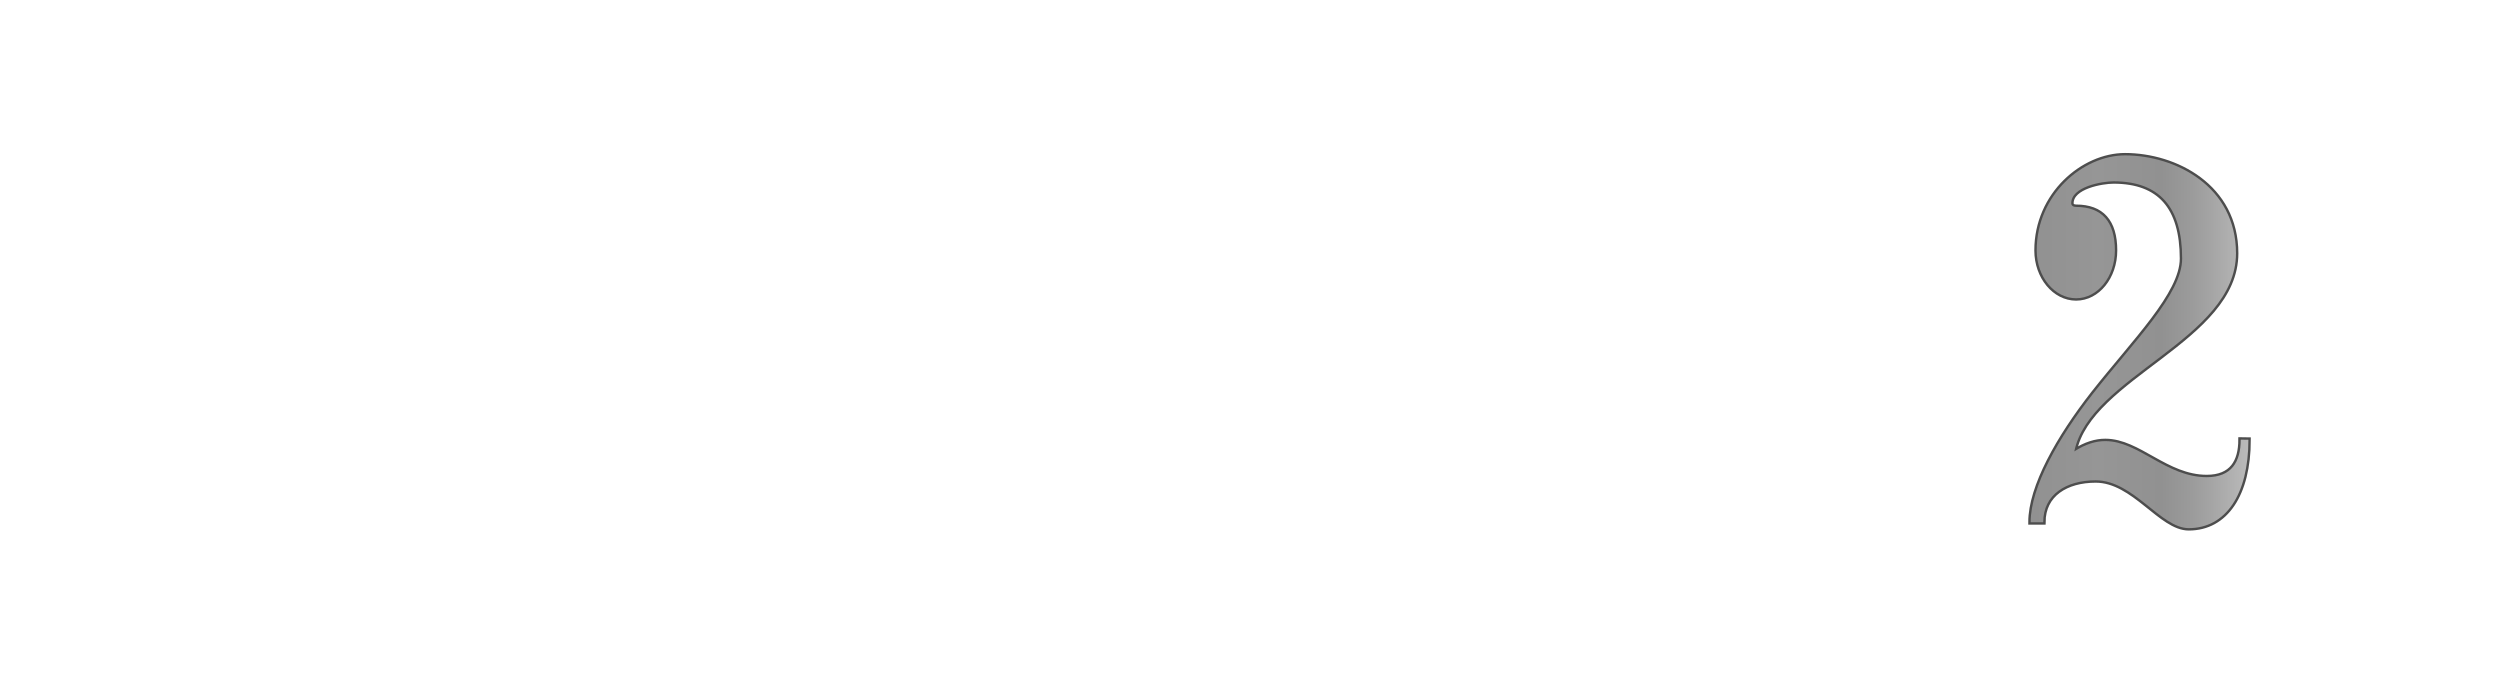 <svg xmlns="http://www.w3.org/2000/svg" xmlns:xlink="http://www.w3.org/1999/xlink" width="361.24mm" height="98.34mm" viewBox="0 0 1024 278.76"><defs><style>.a{fill:#919191;stroke-miterlimit:10;}.a,.b{stroke:#4d4d4d;}.b{fill:none;stroke-width:2px;}.c{fill:url(#a);}</style><linearGradient id="a" x1="831.76" y1="140.01" x2="920.94" y2="140.01" gradientUnits="userSpaceOnUse"><stop offset="0.01" stop-color="#919191"/><stop offset="0.31" stop-color="#969696"/><stop offset="0.6" stop-color="#919191"/><stop offset="0.74" stop-color="#9b9b9b"/><stop offset="0.84" stop-color="#a6a6a6"/><stop offset="1" stop-color="#bababa"/></linearGradient></defs><path class="a" d="M920.94,180.13c0,22.32-9.29,36.19-24.43,36.19-11.49,0-22.48-19.6-38.12-19.6-12,0-21.5,5.73-21.5,17.19h-5.13c0-14.48,11.48-34.69,25.65-52.79,16.86-21.41,36.41-40.72,36.41-55.19,0-21.12-9.29-31.68-28.1-31.68-4.64,0-17.35,2.12-17.35,9,0,.91.74,1.51,2,1.51,10.51,0,15.88,6,15.88,17.8,0,10.86-7.09,19.6-15.88,19.6s-16.13-8.74-16.13-19.6c0-22.93,19.06-38.91,36.16-38.91,20.53,0,45.45,12.67,45.45,40.11,0,35.3-60.11,50.38-66.21,81.14,4.64-3,8.79-4.22,12.7-4.22,13.68,0,24.92,14.78,41.54,14.78,10.26,0,13.92-6.33,13.92-15.38Z"/><path class="b" d="M920.94,180.13c0,22.32-9.29,36.19-24.43,36.19-11.49,0-22.48-19.6-38.12-19.6-12,0-21.5,5.73-21.5,17.19h-5.13c0-14.48,11.48-34.69,25.65-52.79,16.86-21.41,36.41-40.72,36.41-55.19,0-21.12-9.29-31.68-28.1-31.68-4.64,0-17.35,2.12-17.35,9,0,.91.74,1.51,2,1.51,10.51,0,15.88,6,15.88,17.8,0,10.86-7.09,19.6-15.88,19.6s-16.13-8.74-16.13-19.6c0-22.93,19.06-38.91,36.16-38.91,20.53,0,45.45,12.67,45.45,40.11,0,35.3-60.11,50.38-66.21,81.14,4.64-3,8.79-4.22,12.7-4.22,13.68,0,24.92,14.78,41.54,14.78,10.26,0,13.92-6.33,13.92-15.38Z"/><path class="c" d="M920.94,180.13c0,22.32-9.29,36.19-24.43,36.19-11.49,0-22.48-19.6-38.12-19.6-12,0-21.5,5.73-21.5,17.19h-5.13c0-14.48,11.48-34.69,25.65-52.79,16.86-21.41,36.41-40.72,36.41-55.19,0-21.12-9.29-31.68-28.1-31.68-4.64,0-17.35,2.12-17.35,9,0,.91.74,1.51,2,1.51,10.51,0,15.88,6,15.88,17.8,0,10.86-7.09,19.6-15.88,19.6s-16.13-8.74-16.13-19.6c0-22.93,19.06-38.91,36.16-38.91,20.53,0,45.45,12.67,45.45,40.11,0,35.3-60.11,50.38-66.21,81.14,4.64-3,8.79-4.22,12.7-4.22,13.68,0,24.92,14.78,41.54,14.78,10.26,0,13.92-6.33,13.92-15.38Z"/></svg>